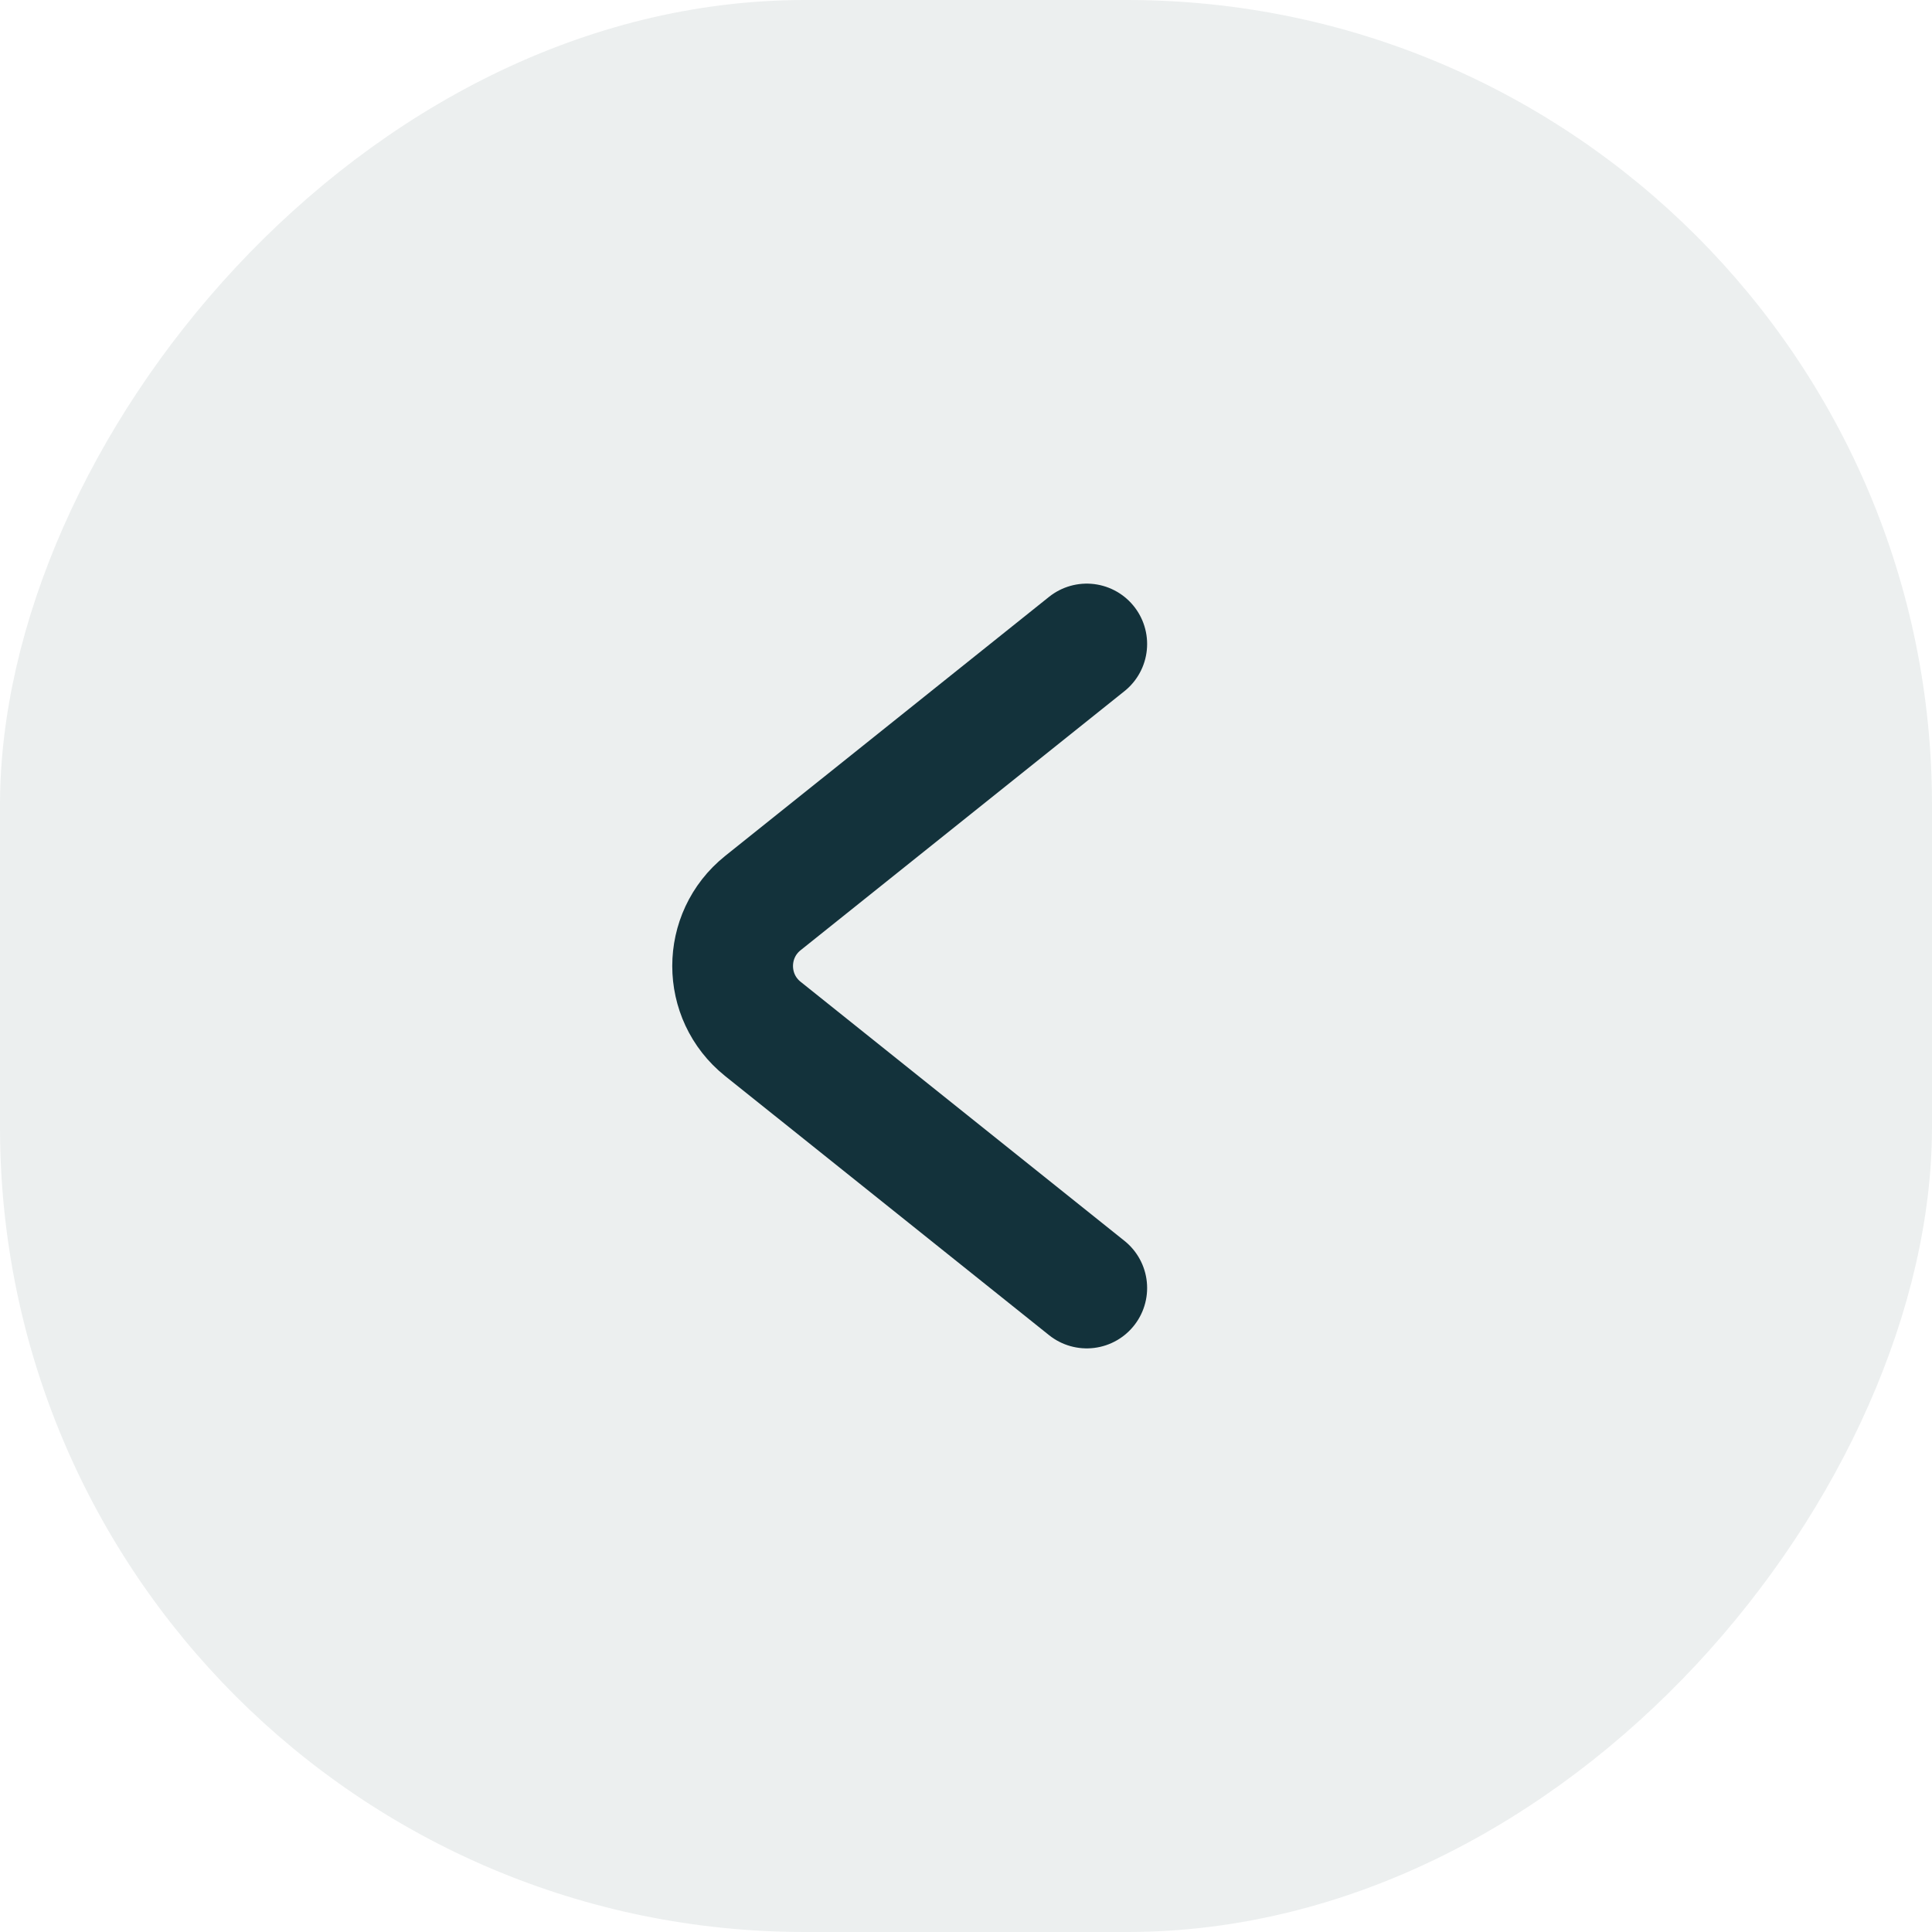 <svg width="24" height="24" viewBox="0 0 24 24" fill="none" xmlns="http://www.w3.org/2000/svg">
<rect width="24" height="24" rx="10" transform="matrix(-1 0 0 1 24 0)" fill="#13323B" fill-opacity="0.08"/>
<path d="M13.5 8L9.476 11.219C8.976 11.62 8.976 12.38 9.476 12.781L13.5 16" stroke="#13323B" stroke-width="1.5" stroke-linecap="round"/>
</svg>
